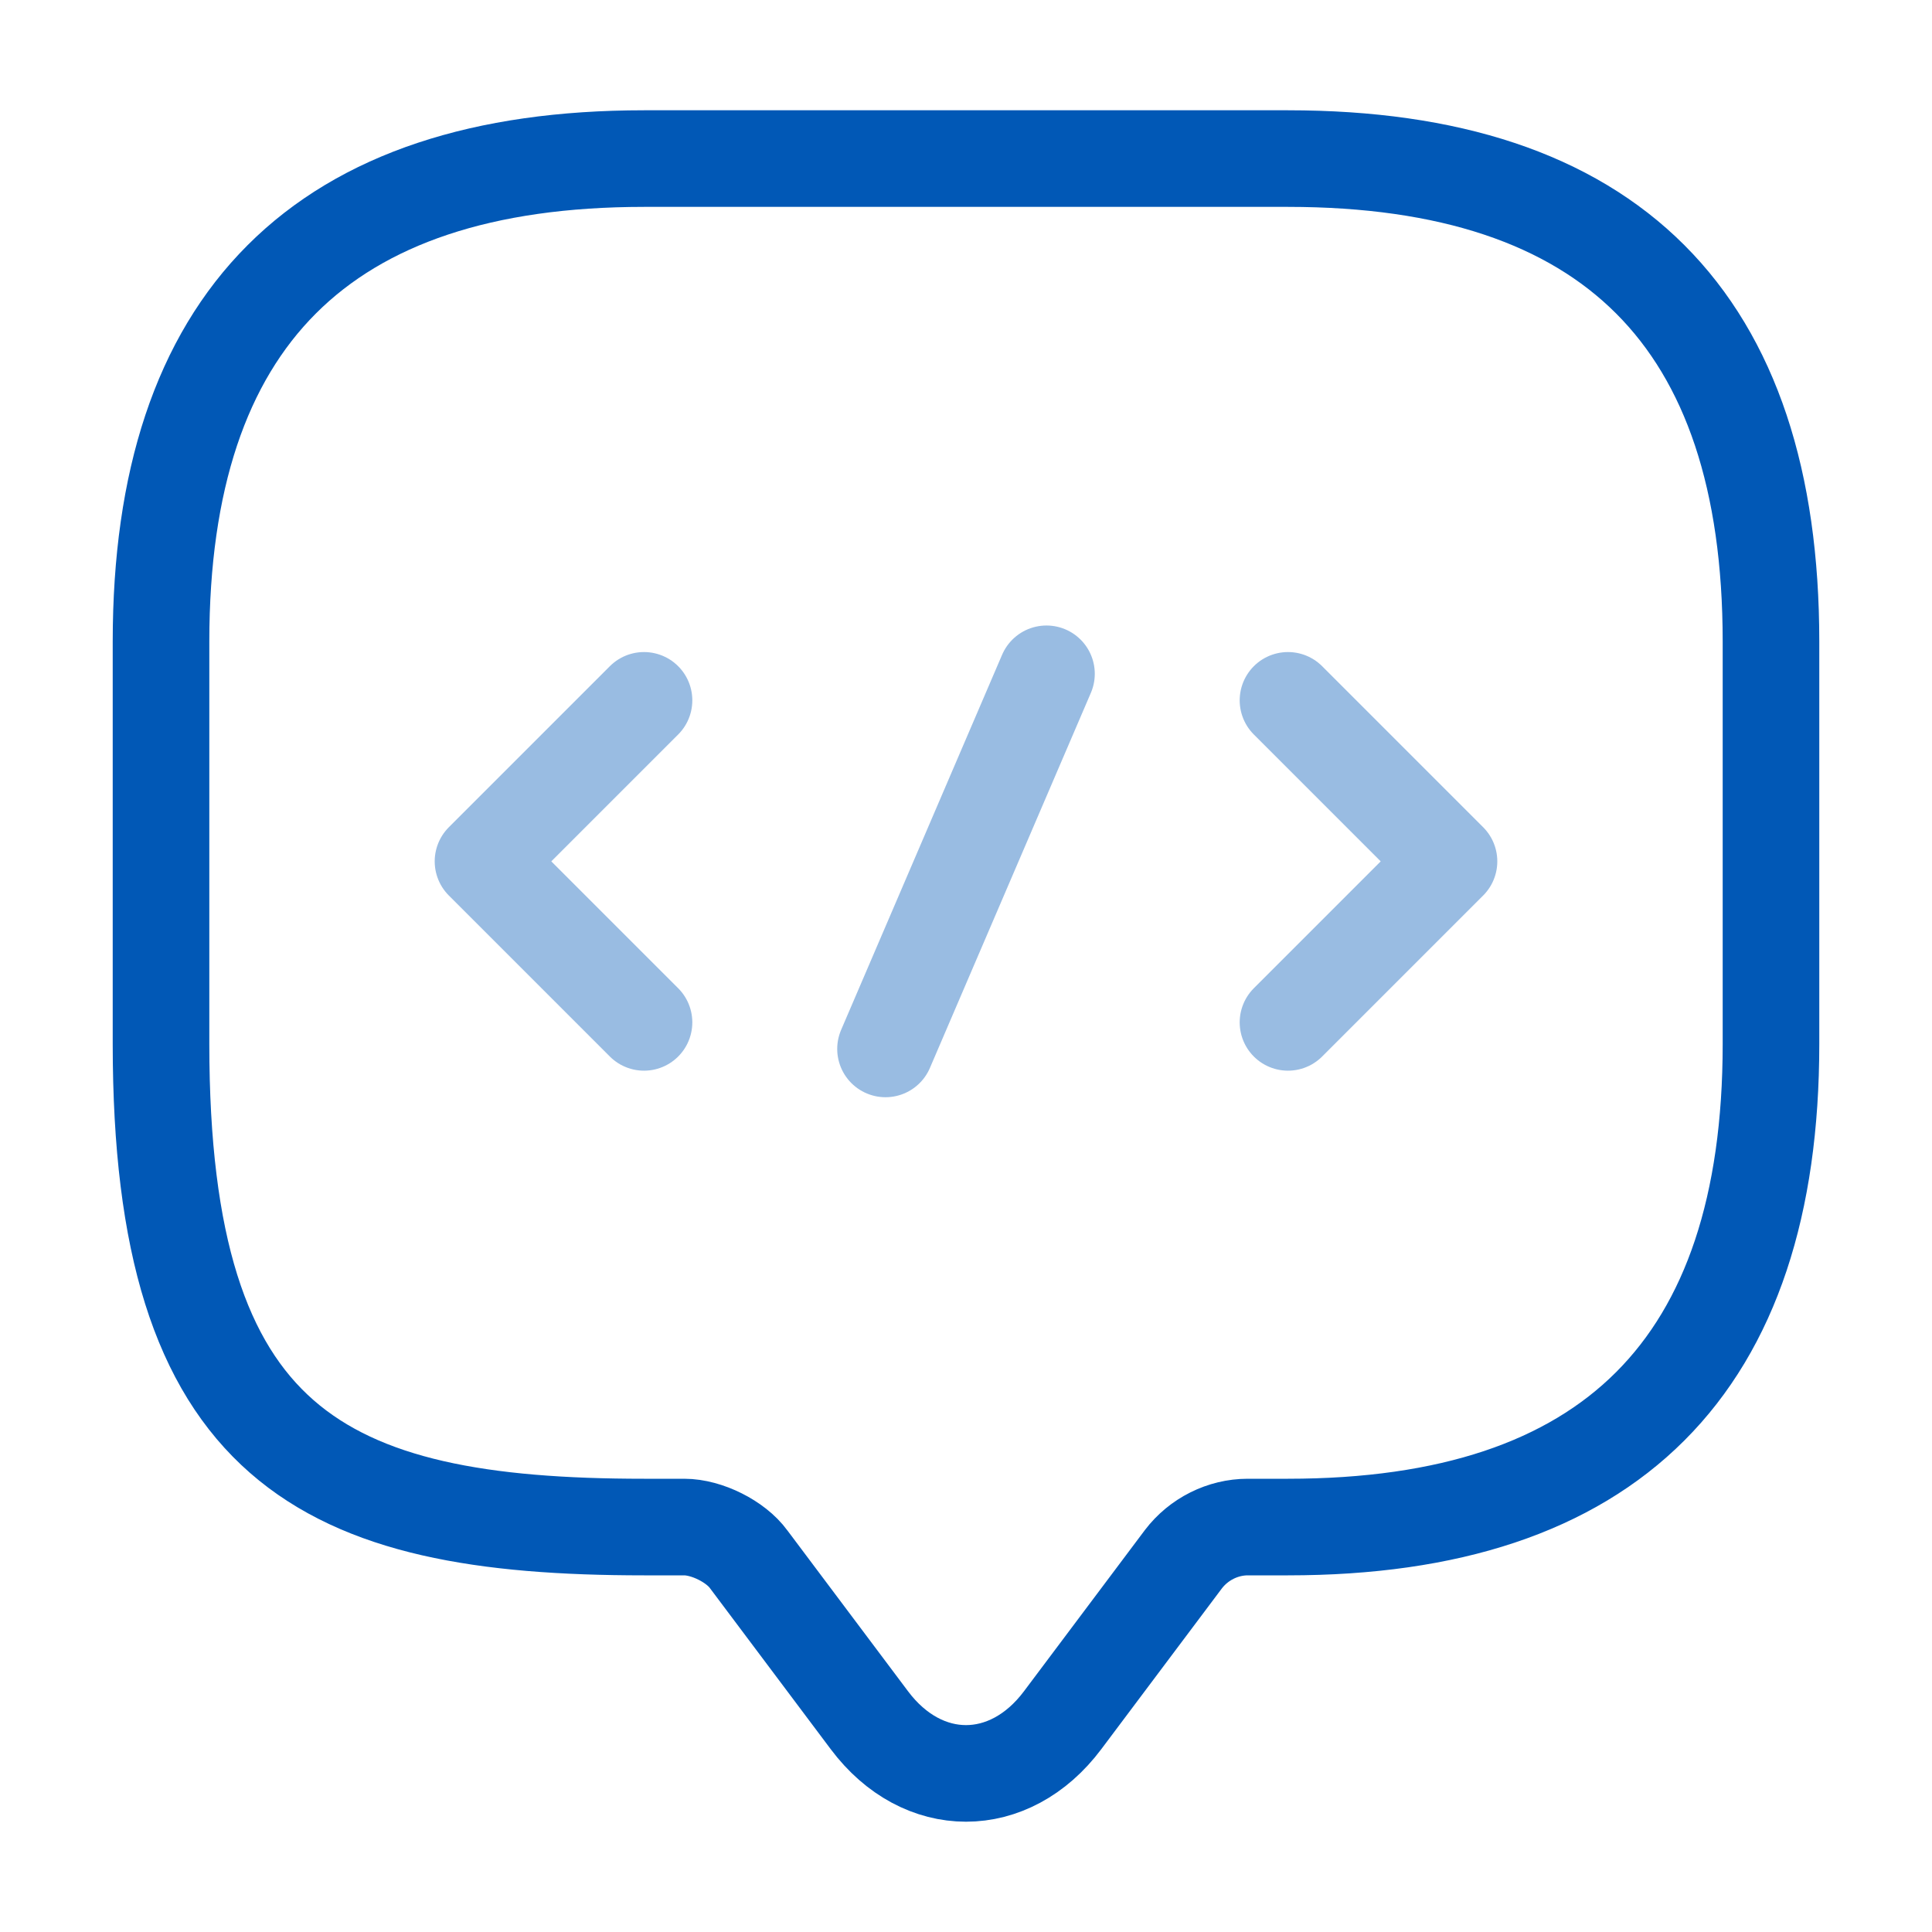 <svg width="50" height="50" viewBox="0 0 50 50" fill="none" xmlns="http://www.w3.org/2000/svg">
<path d="M16.667 39.52C8.333 39.52 4.167 37.437 4.167 27.02V16.604C4.167 8.27 8.333 4.104 16.667 4.104H33.333C41.667 4.104 45.833 8.27 45.833 16.604V27.02C45.833 35.353 41.667 39.52 33.333 39.52H32.292C31.646 39.52 31.021 39.833 30.625 40.354L27.5 44.52C26.125 46.354 23.875 46.354 22.5 44.52L19.375 40.354C19.042 39.895 18.292 39.52 17.708 39.52H16.667Z" stroke="#0158B6" stroke-width="2.5" stroke-linecap="round" stroke-linejoin="round"/>
<path opacity="0.4" d="M16.667 18.125L12.5 22.292L16.667 26.459" stroke="#0158B6" stroke-width="2.5" stroke-linecap="round" stroke-linejoin="round"/>
<path opacity="0.4" d="M33.333 18.125L37.5 22.292L33.333 26.459" stroke="#0158B6" stroke-width="2.5" stroke-linecap="round" stroke-linejoin="round"/>
<path opacity="0.4" d="M27.083 17.438L22.917 27.146" stroke="#0158B6" stroke-width="2.5" stroke-linecap="round" stroke-linejoin="round"/>
</svg>
